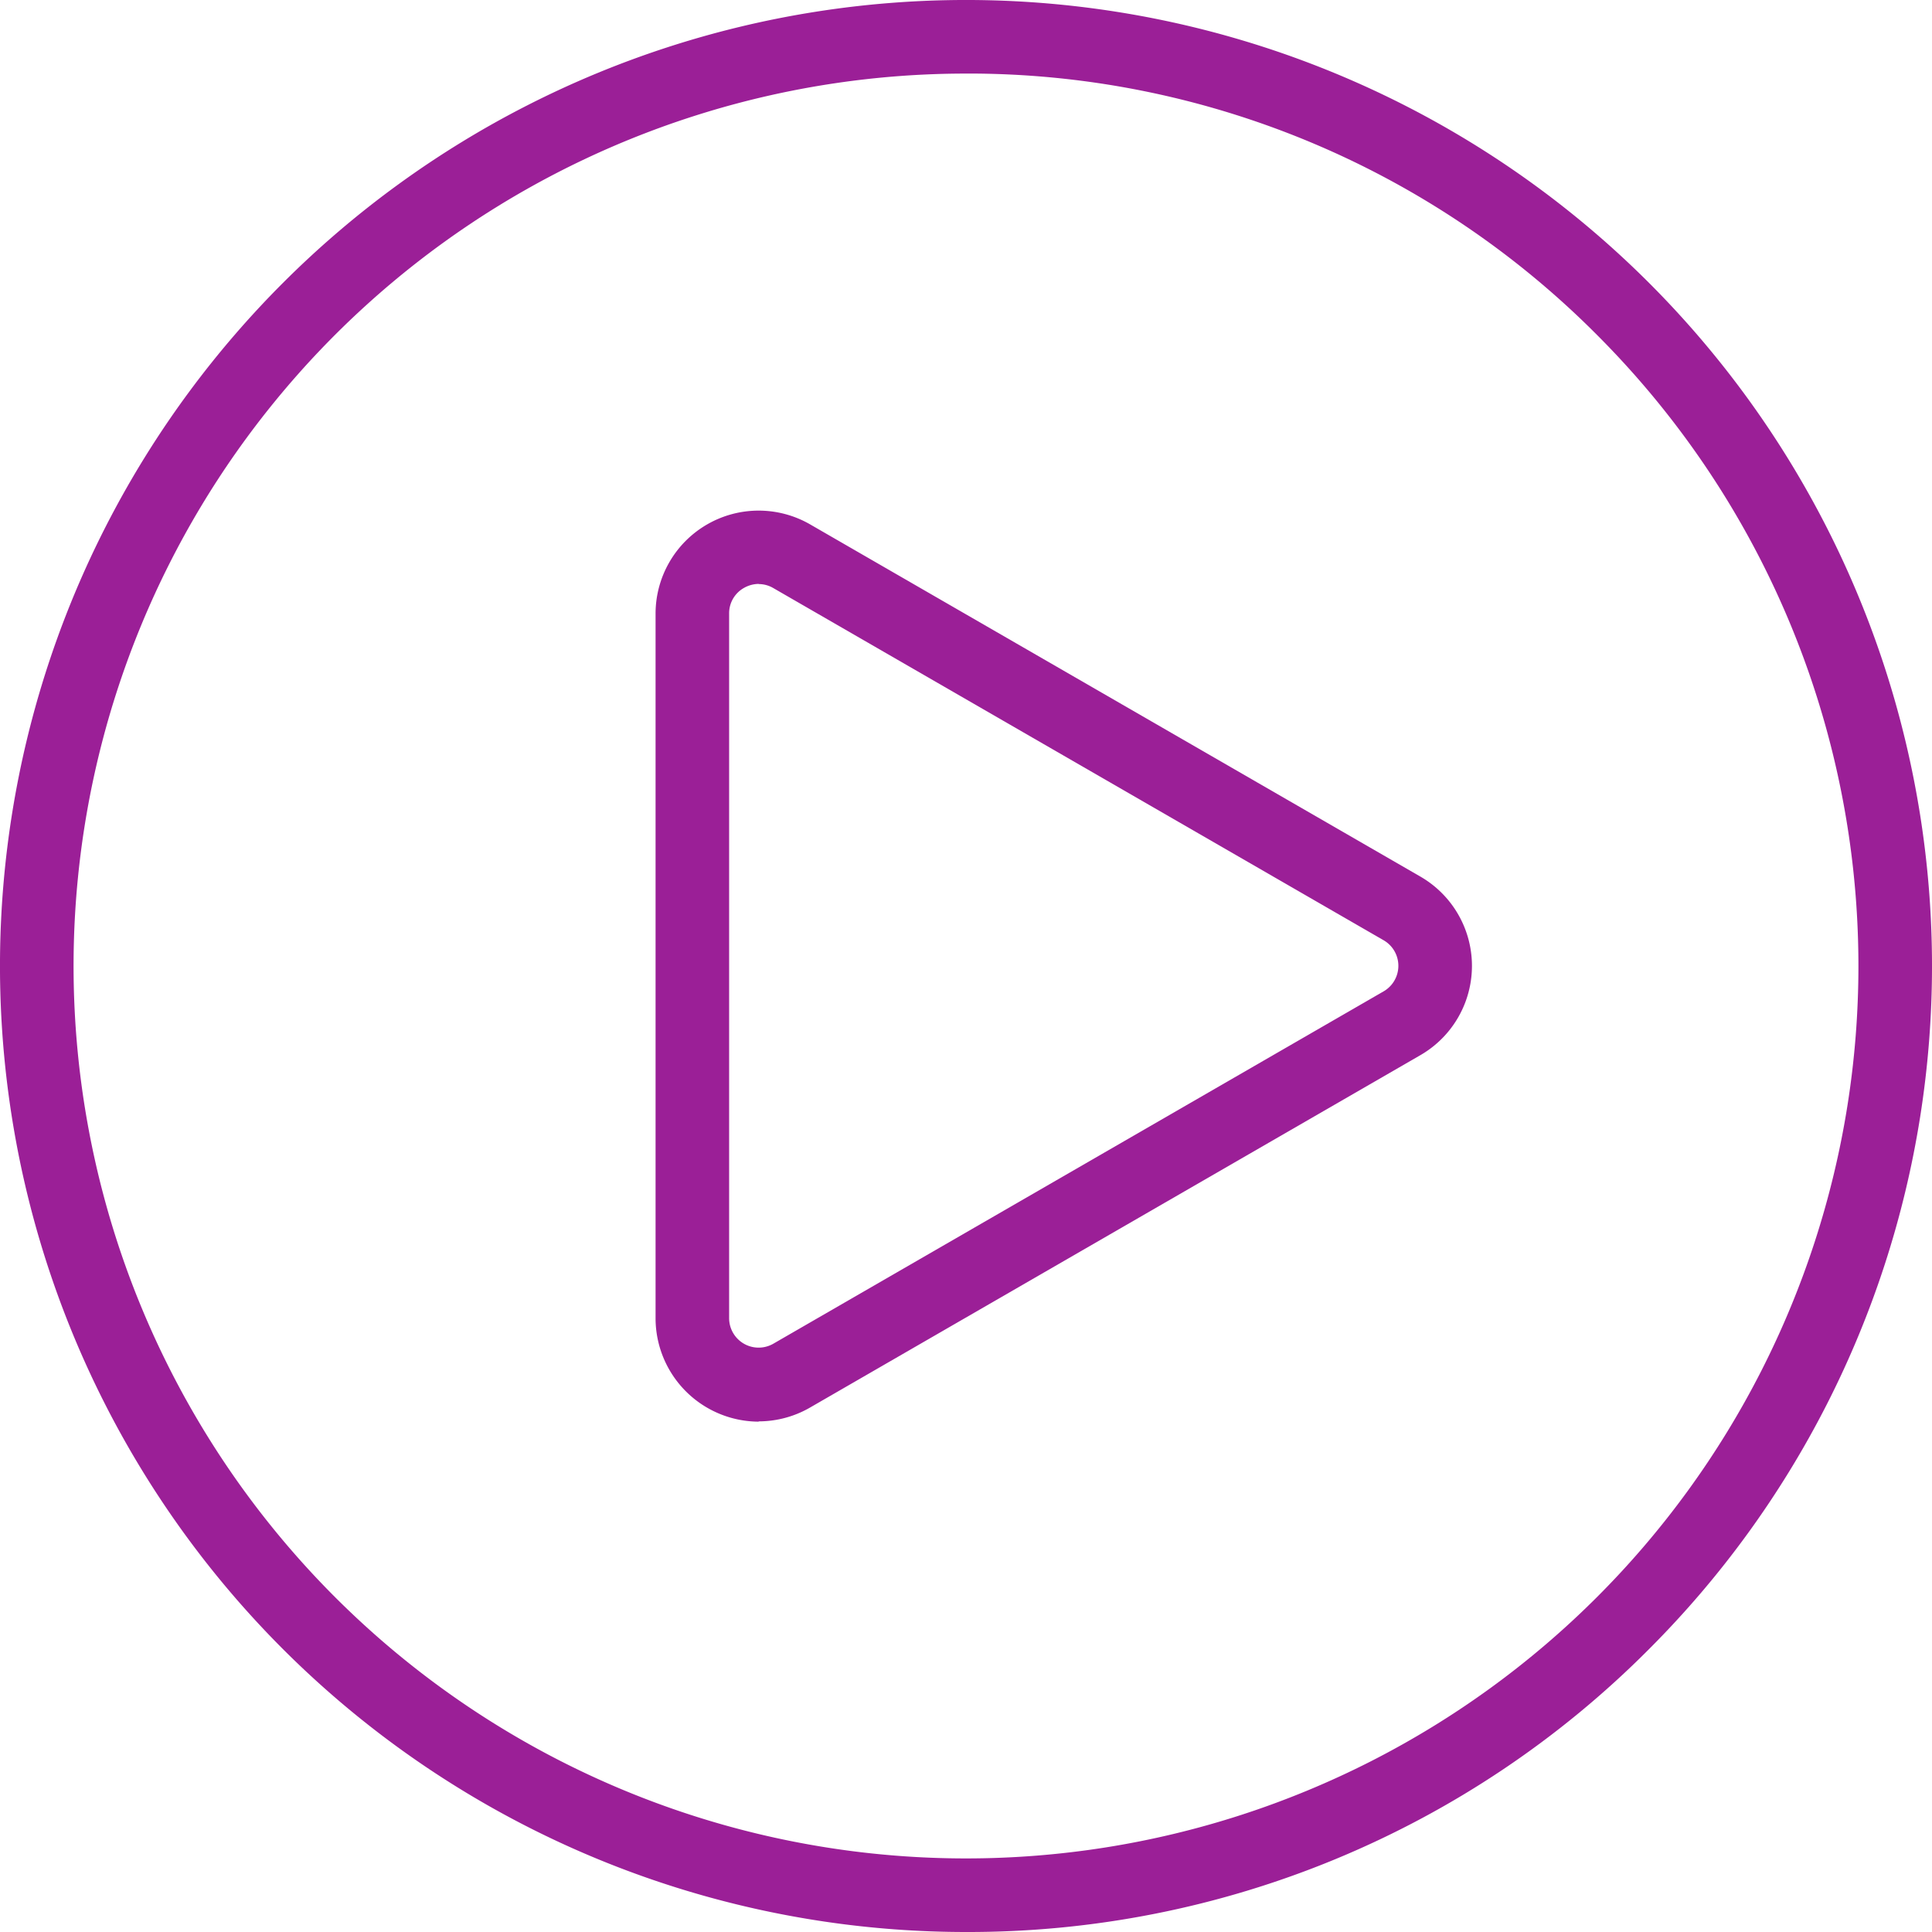 <?xml version="1.0" encoding="UTF-8"?> <svg xmlns="http://www.w3.org/2000/svg" xmlns:xlink="http://www.w3.org/1999/xlink" id="Group_412" data-name="Group 412" width="69.474" height="69.474" viewBox="0 0 69.474 69.474"><defs><clipPath id="clip-path"><rect id="Rectangle_160" data-name="Rectangle 160" width="69.474" height="69.474" fill="#9b1f97"></rect></clipPath></defs><g id="Group_411" data-name="Group 411" clip-path="url(#clip-path)"><path id="Path_318" data-name="Path 318" d="M34.737,69.474a34.737,34.737,0,0,1-24.563-59.3A34.737,34.737,0,1,1,59.3,59.3,34.51,34.51,0,0,1,34.737,69.474m0-66.828A32.091,32.091,0,0,0,12.045,57.429,32.091,32.091,0,1,0,57.429,12.045a31.881,31.881,0,0,0-22.692-9.4" transform="translate(0 0)" fill="#9b1f97"></path><path id="Path_319" data-name="Path 319" d="M259.839,232.2a3.721,3.721,0,0,1-3.707-3.713V203.146a3.707,3.707,0,0,1,5.56-3.21L283.635,212.6a3.707,3.707,0,0,1,0,6.421l-21.943,12.669a3.7,3.7,0,0,1-1.853.5m.005-30.115a1.093,1.093,0,0,0-.536.146,1.043,1.043,0,0,0-.531.919v25.337a1.061,1.061,0,0,0,1.592.919l21.943-12.669a1.061,1.061,0,0,0,0-1.838L260.37,202.227a1.039,1.039,0,0,0-.525-.146" transform="translate(-232.558 -181.078)" fill="#9b1f97"></path></g></svg> 